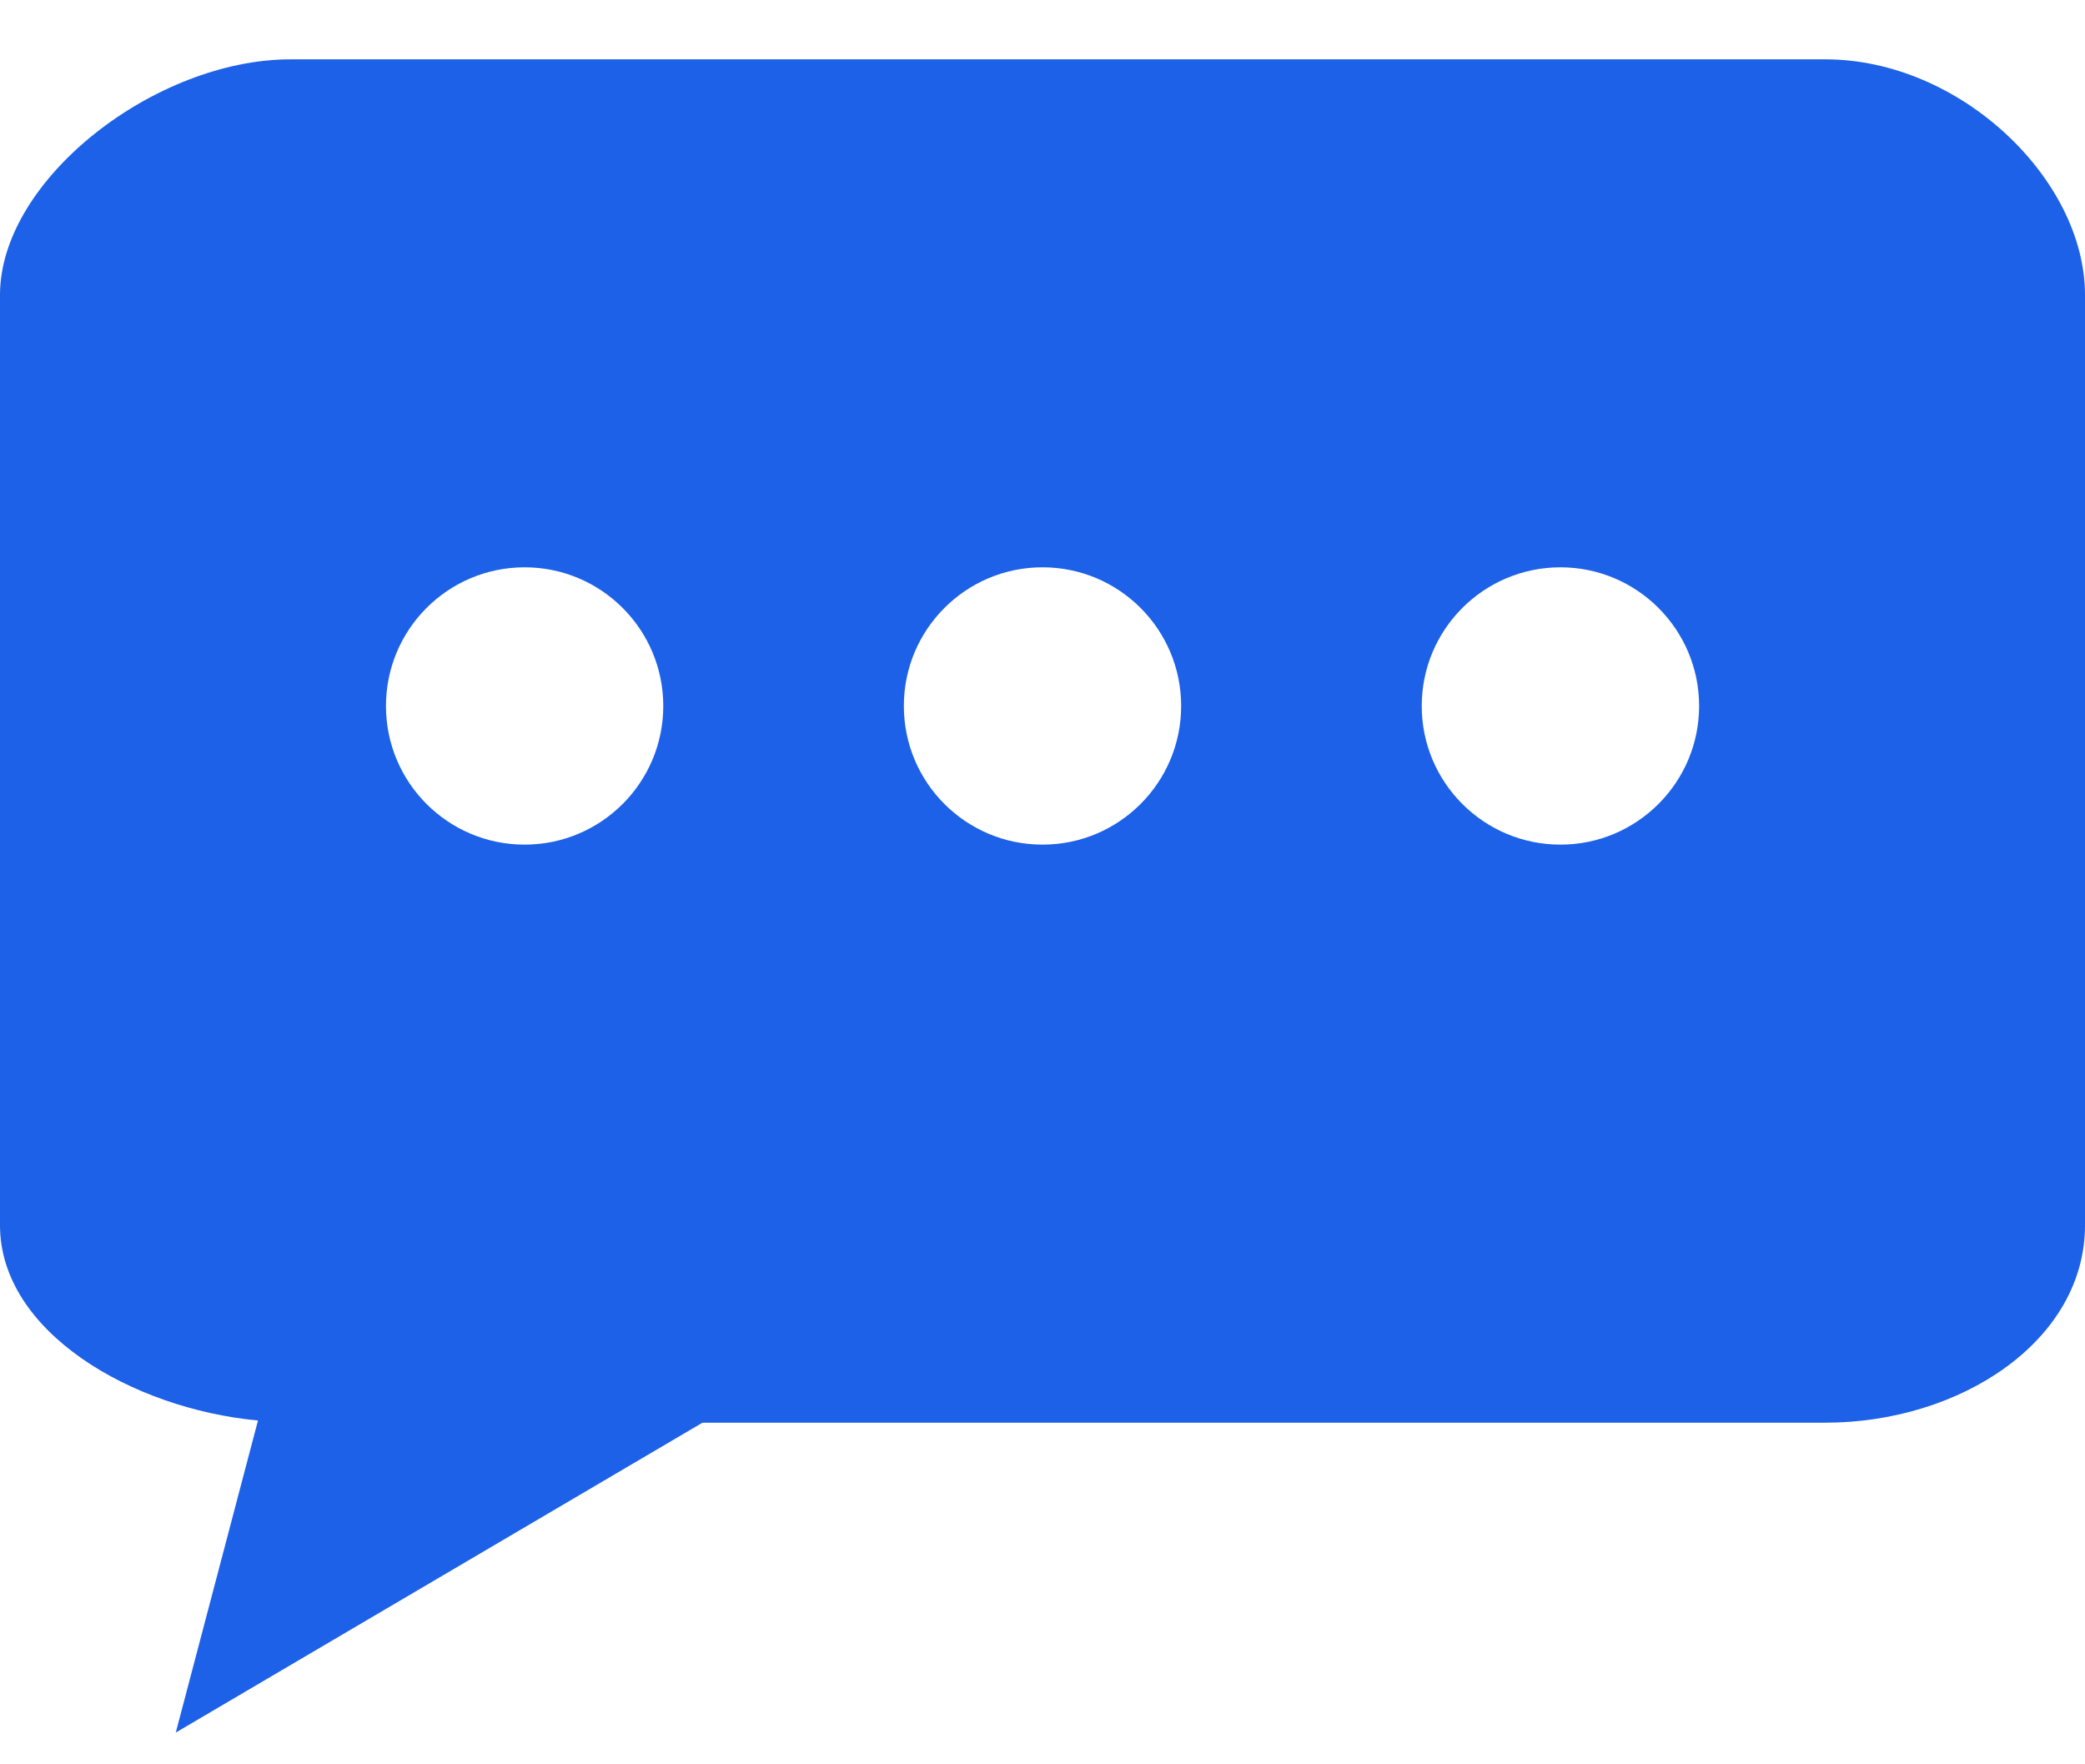 <?xml version="1.0" encoding="UTF-8"?> <svg xmlns="http://www.w3.org/2000/svg" width="26" height="22" viewBox="0 0 26 22" fill="none"><path d="M22.762 0.74H3.622C1.938 0.74 0 2.236 0 3.678V15.278C0 16.606 1.642 17.565 3.217 17.713L2.192 21.604L8.76 17.74H22.762C24.446 17.74 26 16.719 26 15.278V5.893V3.678C26 2.236 24.445 0.74 22.762 0.74ZM6.542 10.532C5.587 10.532 4.813 9.758 4.813 8.803C4.813 7.848 5.587 7.074 6.542 7.074C7.496 7.074 8.271 7.848 8.271 8.803C8.271 9.758 7.496 10.532 6.542 10.532ZM13 10.532C12.045 10.532 11.271 9.758 11.271 8.803C11.271 7.848 12.045 7.074 13 7.074C13.955 7.074 14.729 7.848 14.729 8.803C14.729 9.758 13.955 10.532 13 10.532ZM19.459 10.532C18.504 10.532 17.729 9.758 17.729 8.803C17.729 7.848 18.504 7.074 19.459 7.074C20.412 7.074 21.188 7.848 21.188 8.803C21.188 9.758 20.412 10.532 19.459 10.532Z" fill="#1c61e7"></path></svg> 